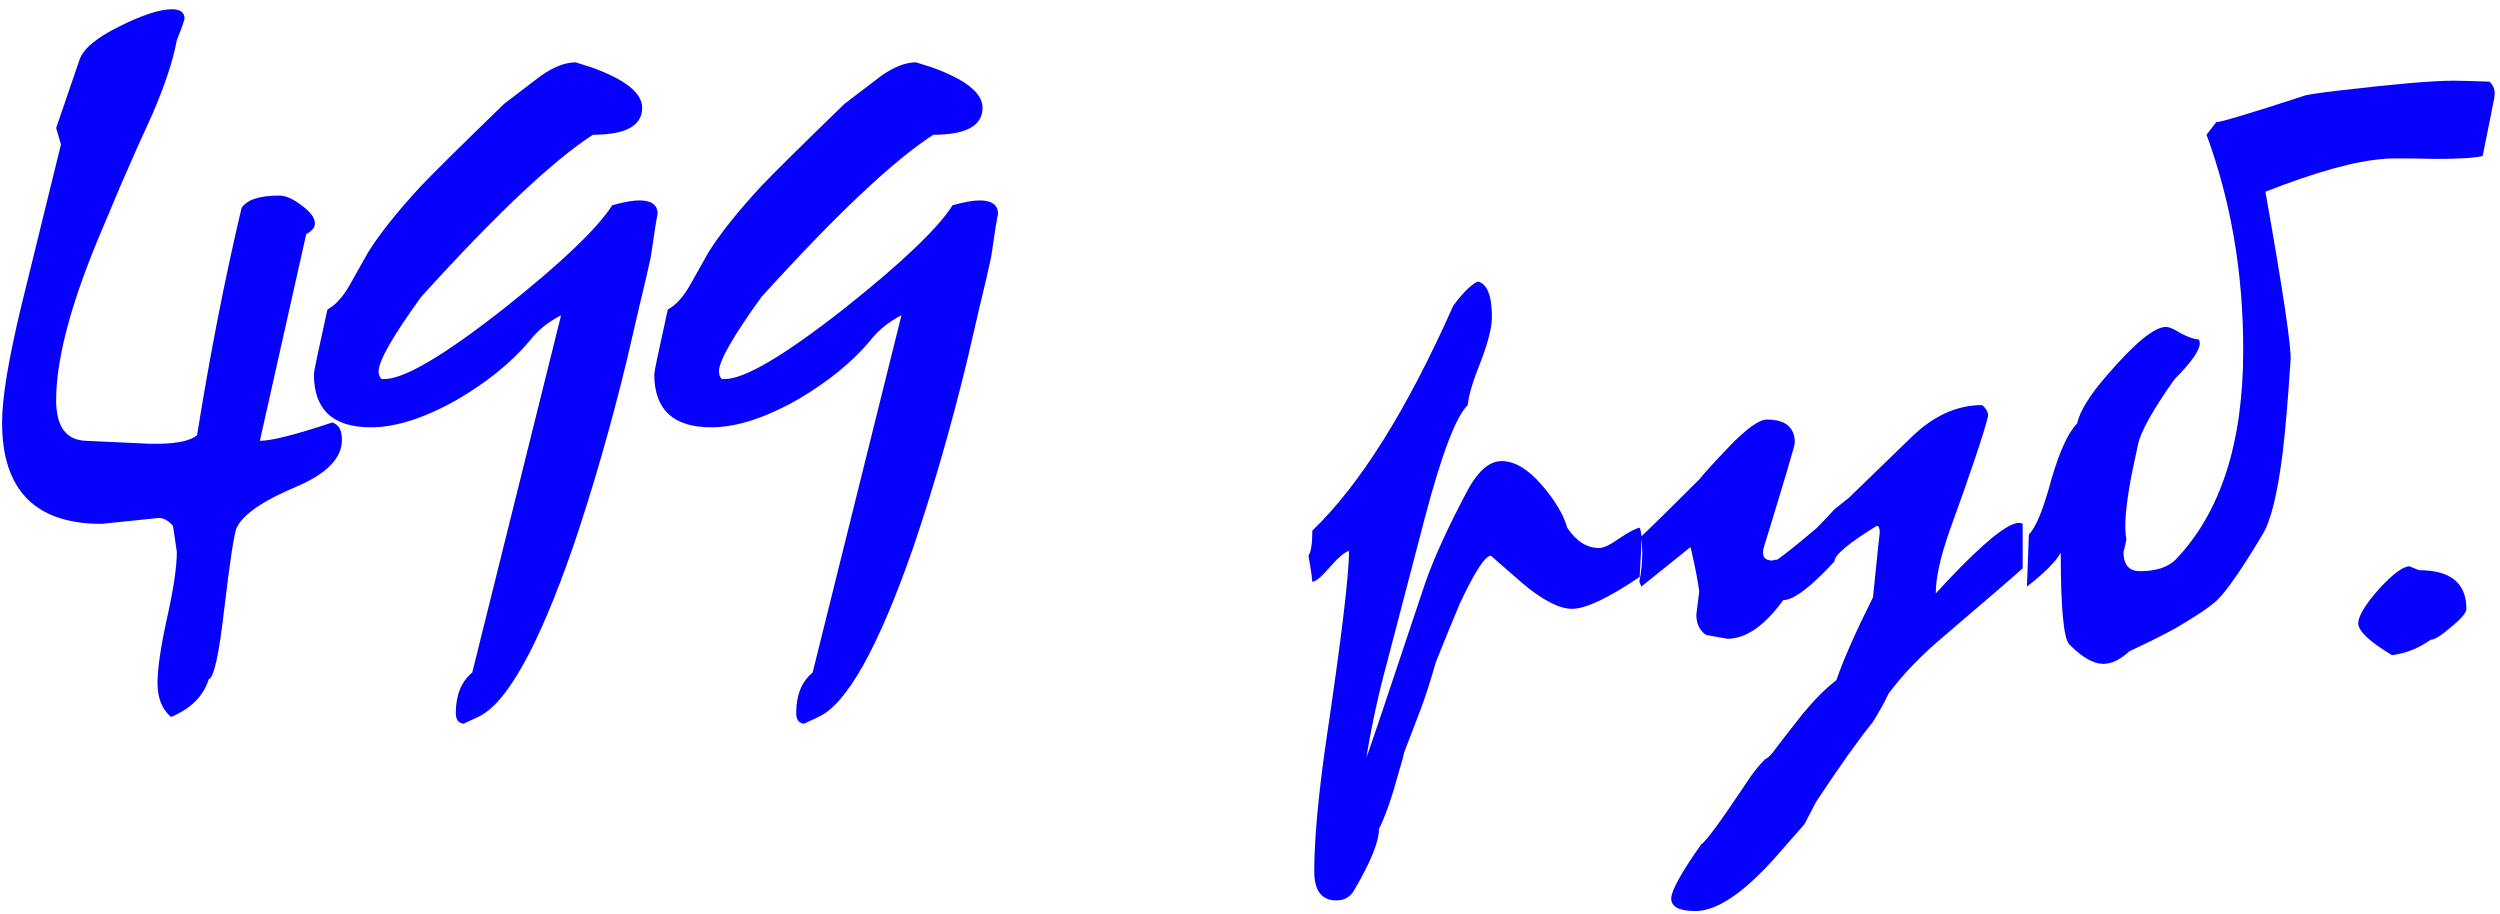 <?xml version="1.0" encoding="UTF-8"?> <svg xmlns="http://www.w3.org/2000/svg" width="145" height="53" viewBox="0 0 145 53" fill="none"> <path d="M19.832 25.512C19.832 26.557 18.973 27.453 17.256 28.2C15.277 29.021 14.101 29.824 13.728 30.608C13.579 30.944 13.336 32.531 13 35.368C12.701 37.981 12.403 39.325 12.104 39.4C11.805 40.371 11.077 41.099 9.92 41.584C9.397 41.136 9.136 40.483 9.136 39.624C9.136 38.765 9.323 37.496 9.696 35.816C10.069 34.136 10.256 32.867 10.256 32.008L10.032 30.496C9.733 30.16 9.435 30.011 9.136 30.048L5.888 30.384C2.043 30.384 0.12 28.424 0.12 24.504C0.12 23.085 0.493 20.827 1.24 17.728L3.536 8.376L3.256 7.424L4.6 3.504C4.787 2.869 5.552 2.216 6.896 1.544C8.24 0.872 9.267 0.536 9.976 0.536C10.461 0.536 10.704 0.723 10.704 1.096C10.592 1.469 10.443 1.88 10.256 2.328C10.032 3.523 9.565 4.941 8.856 6.584C8.221 7.965 7.605 9.347 7.008 10.728L5.664 13.92C4.059 17.803 3.256 20.901 3.256 23.216C3.256 24.747 3.835 25.531 4.992 25.568L8.632 25.736C10.088 25.773 11.021 25.605 11.432 25.232C12.179 20.565 13.037 16.179 14.008 12.072C14.307 11.587 15.035 11.344 16.192 11.344C16.565 11.344 16.995 11.531 17.48 11.904C18.003 12.277 18.264 12.632 18.264 12.968C18.264 13.192 18.096 13.397 17.76 13.584L15.072 25.568C15.744 25.568 17.144 25.213 19.272 24.504C19.645 24.616 19.832 24.952 19.832 25.512ZM38.142 12.408C38.067 12.744 37.937 13.565 37.75 14.872C37.638 15.432 37.414 16.403 37.078 17.784L36.35 20.92C35.416 24.765 34.371 28.387 33.214 31.784C31.198 37.571 29.369 40.837 27.726 41.584L26.886 41.976C26.587 41.939 26.438 41.733 26.438 41.36C26.438 40.315 26.755 39.531 27.39 39.008L32.542 18.288C31.795 18.661 31.179 19.165 30.694 19.8C29.648 21.032 28.267 22.152 26.55 23.16C24.646 24.243 22.966 24.784 21.51 24.784C19.307 24.784 18.206 23.757 18.206 21.704C18.206 21.555 18.467 20.304 18.99 17.952C19.475 17.691 19.923 17.187 20.334 16.44C20.52 16.104 20.857 15.507 21.342 14.648C22.014 13.565 23.041 12.277 24.422 10.784C25.169 10 26.774 8.413 29.238 6.024C29.574 5.763 30.283 5.221 31.366 4.4C32.112 3.877 32.785 3.616 33.382 3.616L34.278 3.896C36.257 4.605 37.246 5.389 37.246 6.248C37.246 7.293 36.294 7.816 34.39 7.816C32.075 9.309 28.753 12.445 24.422 17.224C22.779 19.501 21.958 20.939 21.958 21.536C21.958 21.723 22.014 21.872 22.126 21.984H22.294C23.451 21.984 25.785 20.603 29.294 17.84C32.579 15.227 34.651 13.248 35.51 11.904C36.182 11.717 36.705 11.624 37.078 11.624C37.787 11.624 38.142 11.885 38.142 12.408ZM57.884 12.408C57.809 12.744 57.679 13.565 57.492 14.872C57.38 15.432 57.156 16.403 56.82 17.784L56.092 20.92C55.159 24.765 54.113 28.387 52.956 31.784C50.94 37.571 49.111 40.837 47.468 41.584L46.628 41.976C46.329 41.939 46.18 41.733 46.18 41.36C46.18 40.315 46.497 39.531 47.132 39.008L52.284 18.288C51.537 18.661 50.921 19.165 50.436 19.8C49.391 21.032 48.009 22.152 46.292 23.16C44.388 24.243 42.708 24.784 41.252 24.784C39.049 24.784 37.948 23.757 37.948 21.704C37.948 21.555 38.209 20.304 38.732 17.952C39.217 17.691 39.665 17.187 40.076 16.44C40.263 16.104 40.599 15.507 41.084 14.648C41.756 13.565 42.783 12.277 44.164 10.784C44.911 10 46.516 8.413 48.98 6.024C49.316 5.763 50.025 5.221 51.108 4.4C51.855 3.877 52.527 3.616 53.124 3.616L54.02 3.896C55.999 4.605 56.988 5.389 56.988 6.248C56.988 7.293 56.036 7.816 54.132 7.816C51.817 9.309 48.495 12.445 44.164 17.224C42.521 19.501 41.7 20.939 41.7 21.536C41.7 21.723 41.756 21.872 41.868 21.984H42.036C43.193 21.984 45.527 20.603 49.036 17.84C52.321 15.227 54.393 13.248 55.252 11.904C55.924 11.717 56.447 11.624 56.82 11.624C57.529 11.624 57.884 11.885 57.884 12.408ZM95.099 33.464C93.269 34.696 91.963 35.312 91.179 35.312C90.432 35.312 89.461 34.808 88.267 33.8C87.072 32.755 86.475 32.232 86.475 32.232C86.139 32.232 85.541 33.147 84.683 34.976C84.272 35.947 83.805 37.085 83.283 38.392C82.984 39.437 82.704 40.315 82.443 41.024L81.435 43.656C81.435 43.731 81.323 44.141 81.099 44.888C80.725 46.269 80.352 47.333 79.979 48.08C79.979 48.827 79.493 50.021 78.523 51.664C78.299 52.037 77.963 52.224 77.515 52.224C76.656 52.224 76.227 51.664 76.227 50.544C76.227 48.715 76.451 46.232 76.899 43.096C77.795 37.085 78.243 33.371 78.243 31.952C77.981 32.027 77.608 32.344 77.123 32.904C76.637 33.464 76.301 33.744 76.115 33.744C76.077 33.333 76.003 32.829 75.891 32.232C76.04 32.008 76.115 31.523 76.115 30.776C78.877 28.125 81.603 23.776 84.291 17.728C84.813 17.019 85.28 16.552 85.691 16.328C86.251 16.44 86.531 17.131 86.531 18.4C86.531 18.997 86.307 19.875 85.859 21.032C85.411 22.152 85.168 22.973 85.131 23.496C84.459 24.131 83.637 26.277 82.667 29.936L80.427 38.504C79.941 40.296 79.549 42.107 79.251 43.936C79.288 43.899 80.427 40.52 82.667 33.8C83.189 32.307 84.029 30.477 85.187 28.312C85.784 27.267 86.419 26.744 87.091 26.744C87.837 26.744 88.603 27.192 89.387 28.088C90.171 28.984 90.675 29.824 90.899 30.608C91.421 31.392 92.037 31.784 92.747 31.784C93.008 31.784 93.4 31.597 93.923 31.224C94.483 30.851 94.875 30.645 95.099 30.608C95.173 30.795 95.211 31 95.211 31.224C95.211 31.485 95.173 32.232 95.099 33.464ZM117.315 32.96C117.129 33.147 115.635 34.435 112.835 36.824C111.454 37.981 110.353 39.12 109.531 40.24C109.345 40.651 109.046 41.192 108.635 41.864C107.814 42.872 106.713 44.421 105.331 46.512L104.659 47.8C104.361 48.136 103.838 48.733 103.091 49.592C101.187 51.757 99.601 52.84 98.331 52.84C97.398 52.84 96.931 52.597 96.931 52.112C96.931 51.664 97.51 50.619 98.667 48.976C98.929 48.827 99.806 47.632 101.299 45.392C101.635 44.869 101.99 44.421 102.363 44.048C102.513 43.973 102.662 43.843 102.811 43.656C103.259 43.059 103.838 42.312 104.547 41.416C105.257 40.557 105.91 39.904 106.507 39.456C106.918 38.261 107.627 36.656 108.635 34.64C108.897 32.027 109.027 30.795 109.027 30.944C109.027 30.645 108.971 30.496 108.859 30.496C107.217 31.504 106.395 32.195 106.395 32.568C105.014 34.061 104.025 34.808 103.427 34.808C102.345 36.301 101.262 37.048 100.179 37.048L98.947 36.824C98.574 36.563 98.387 36.171 98.387 35.648L98.555 34.304C98.481 33.707 98.313 32.848 98.051 31.728C97.267 32.363 96.315 33.128 95.195 34.024L95.083 33.744C95.195 33.184 95.251 32.624 95.251 32.064C95.251 31.765 95.233 31.448 95.195 31.112C95.793 30.552 96.913 29.451 98.555 27.808C98.854 27.435 99.433 26.8 100.291 25.904C101.299 24.859 102.027 24.336 102.475 24.336C103.558 24.336 104.099 24.784 104.099 25.68C104.099 25.829 103.502 27.845 102.307 31.728C102.158 32.251 102.326 32.512 102.811 32.512C102.886 32.475 102.979 32.456 103.091 32.456C103.614 32.083 104.379 31.467 105.387 30.608C105.611 30.384 105.947 30.029 106.395 29.544C106.582 29.395 106.862 29.171 107.235 28.872L110.875 25.344C112.145 24.112 113.507 23.496 114.963 23.496C115.225 23.72 115.337 23.944 115.299 24.168C115.075 25.101 114.329 27.323 113.059 30.832C112.537 32.325 112.275 33.52 112.275 34.416C112.35 34.341 112.593 34.08 113.003 33.632C115.094 31.429 116.457 30.328 117.091 30.328C117.203 30.328 117.278 30.347 117.315 30.384V32.96ZM144.667 5.688L143.995 9.048C143.547 9.16 142.651 9.216 141.307 9.216C139.44 9.179 138.432 9.179 138.283 9.216C136.64 9.328 134.344 9.963 131.395 11.12C132.44 17.019 132.925 20.285 132.851 20.92C132.701 23.197 132.552 24.952 132.403 26.184C132.104 28.611 131.712 30.216 131.227 31C131.077 31.261 130.779 31.747 130.331 32.456C129.621 33.576 129.043 34.36 128.595 34.808C128.147 35.219 127.344 35.76 126.187 36.432C125.589 36.768 124.693 37.216 123.499 37.776C122.976 38.261 122.472 38.504 121.987 38.504C121.427 38.504 120.773 38.131 120.027 37.384C119.691 37.048 119.523 35.275 119.523 32.064C119.224 32.587 118.571 33.24 117.562 34.024L117.675 31C118.085 30.589 118.515 29.544 118.963 27.864C119.448 26.184 119.952 25.083 120.475 24.56C120.624 23.851 121.203 22.917 122.211 21.76C123.816 19.893 124.955 18.96 125.627 18.96C125.813 18.96 126.112 19.091 126.523 19.352C126.971 19.576 127.307 19.688 127.531 19.688C127.568 19.763 127.587 19.837 127.587 19.912C127.587 20.323 127.101 21.013 126.131 21.984C124.861 23.776 124.152 25.045 124.003 25.792L123.667 27.36C123.293 29.264 123.181 30.571 123.331 31.28C123.293 31.504 123.237 31.747 123.163 32.008C123.163 32.755 123.48 33.128 124.115 33.128C125.048 33.128 125.739 32.904 126.187 32.456C128.8 29.731 130.107 25.68 130.107 20.304C130.107 15.824 129.397 11.661 127.979 7.816L128.539 7.088C128.8 7.088 130.48 6.584 133.579 5.576C133.728 5.501 134.456 5.389 135.763 5.24C138.936 4.867 141.12 4.68 142.315 4.68C142.651 4.68 143.341 4.699 144.387 4.736C144.648 4.96 144.741 5.277 144.667 5.688ZM143.05 35.312C143.05 35.536 142.751 35.891 142.154 36.376C141.594 36.861 141.202 37.104 140.978 37.104C140.306 37.589 139.559 37.888 138.738 38C137.431 37.216 136.778 36.6 136.778 36.152C136.778 35.741 137.17 35.088 137.954 34.192C138.775 33.296 139.373 32.848 139.746 32.848L140.306 33.072C142.135 33.072 143.05 33.819 143.05 35.312Z" fill="#0500FF"></path> </svg> 